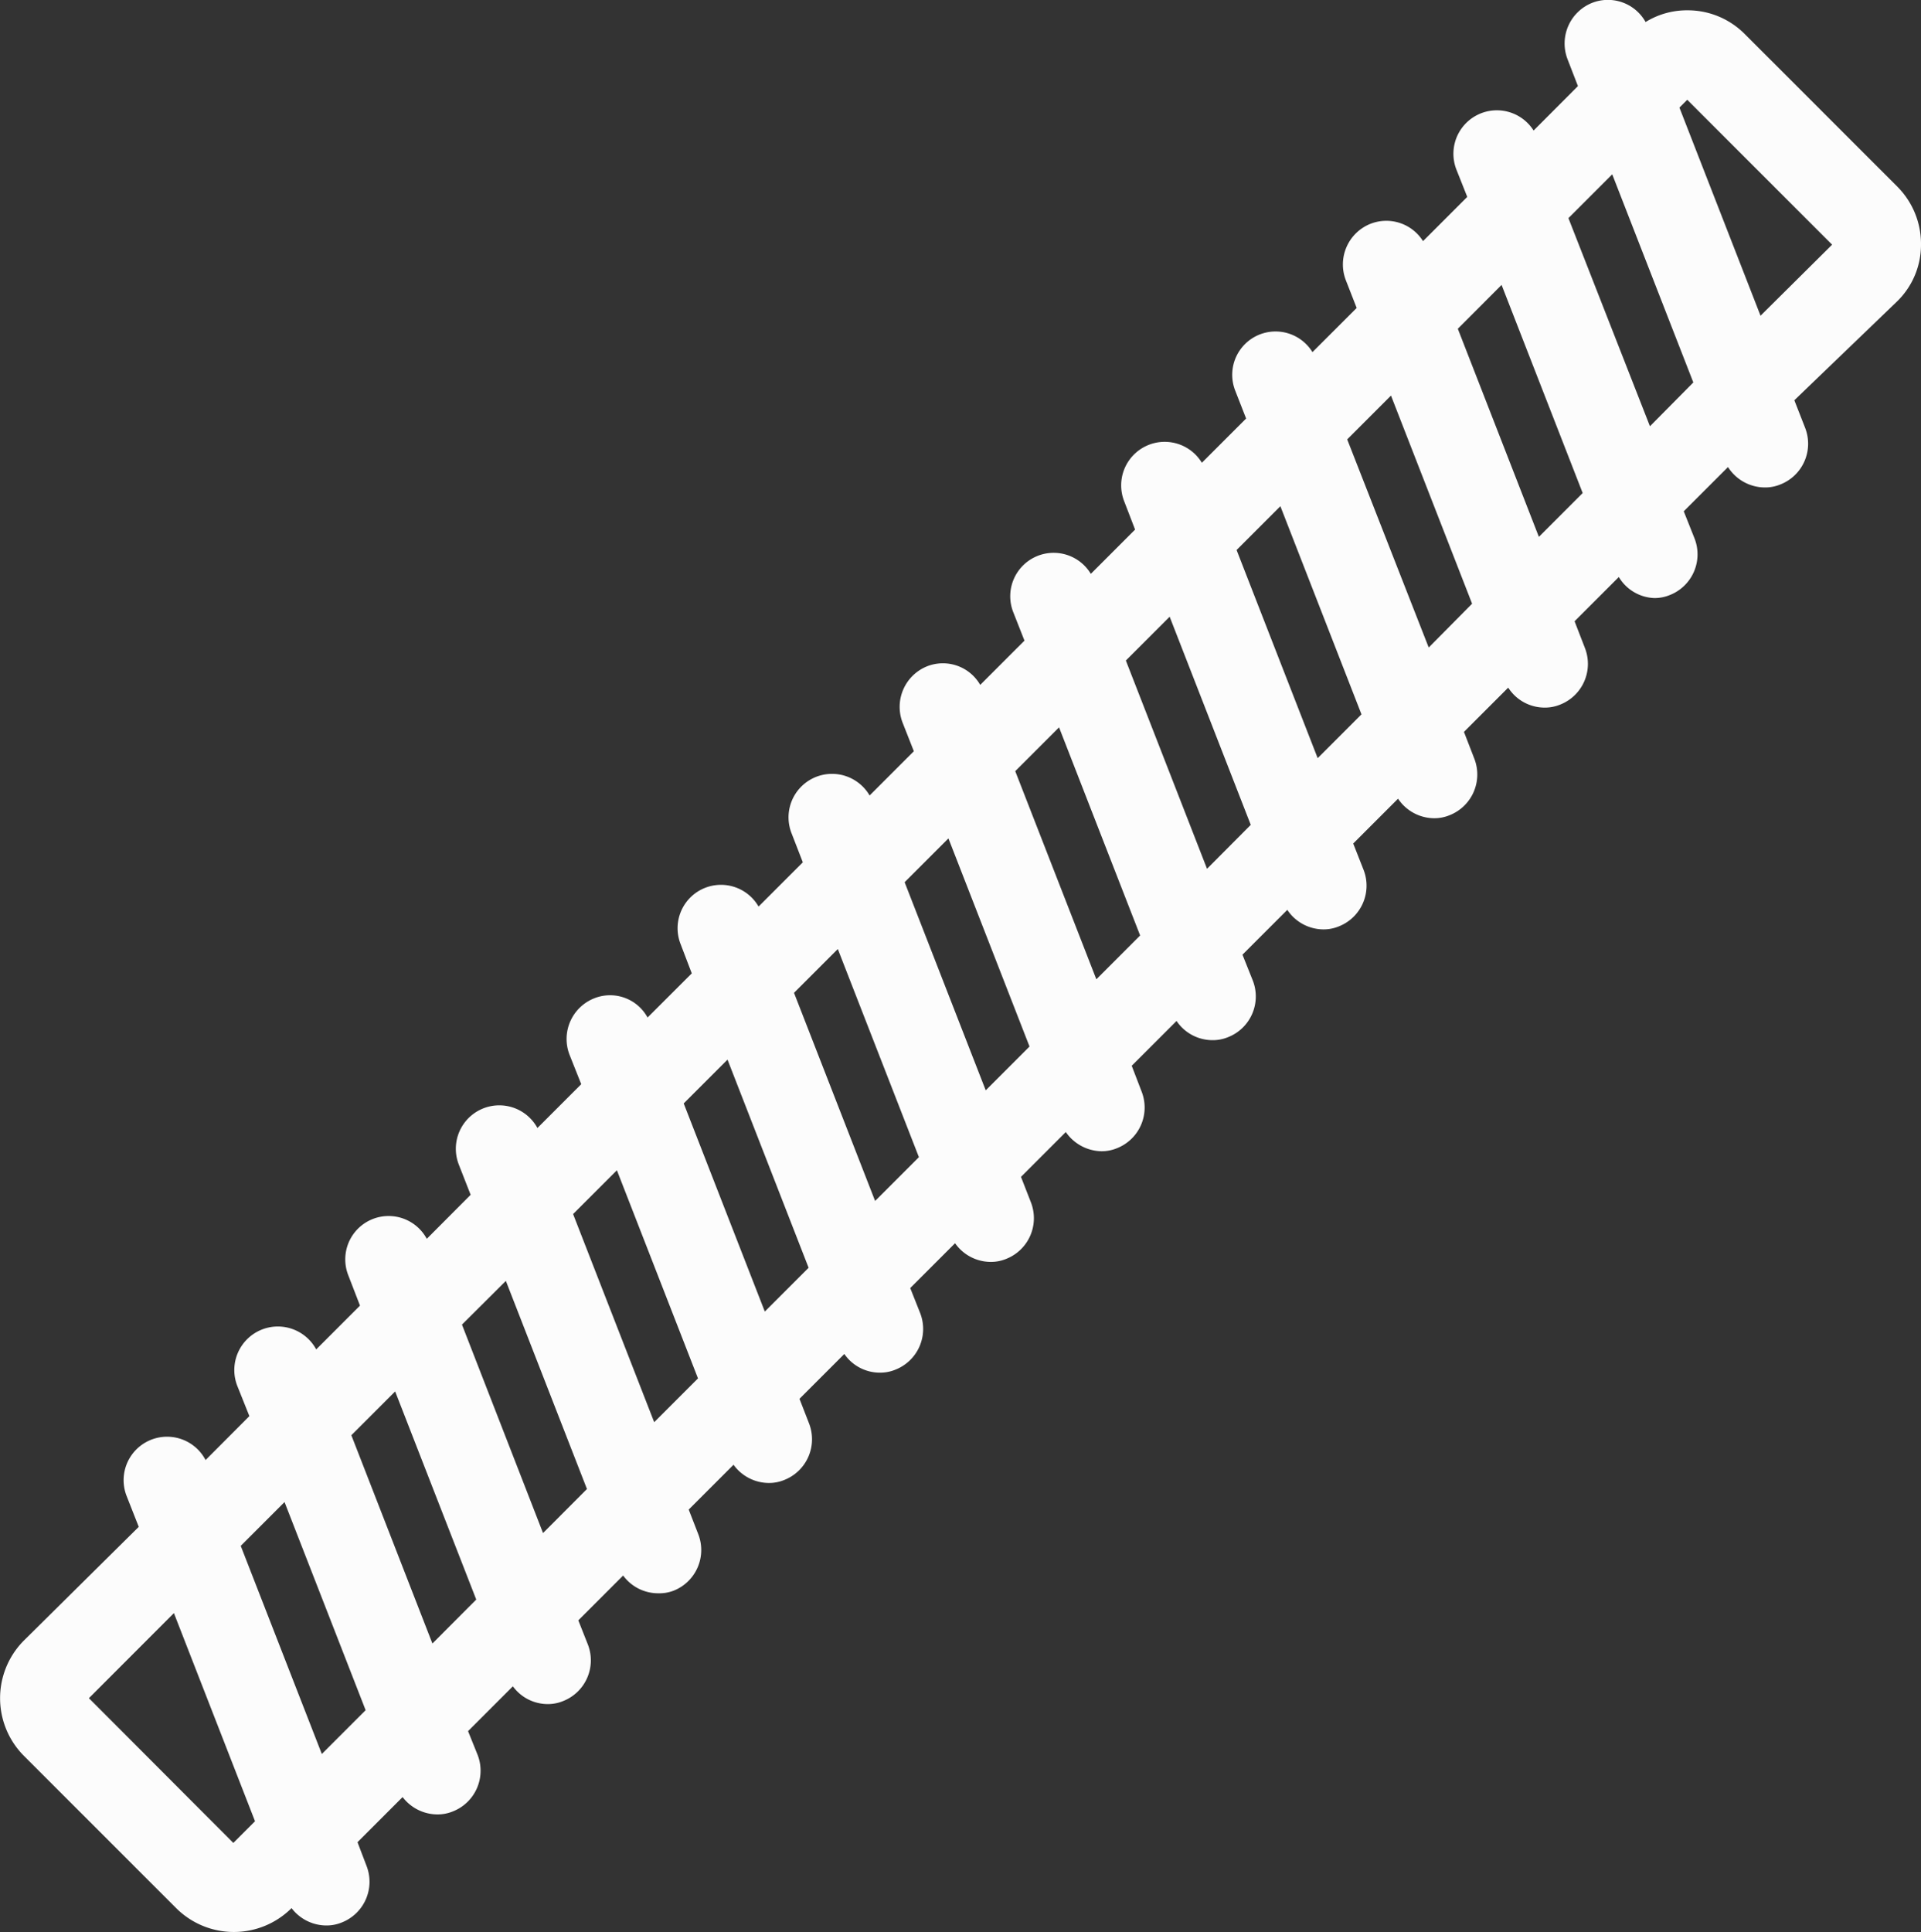 <svg xmlns="http://www.w3.org/2000/svg" width="60" height="60.336" viewBox="0 0 60 60.336">
    <rect x="0" y="0" width="60" height="60.336" fill="#333333" stroke="none"/>
    <path id="icon-varillas"
          d="M88.6,21.947a2.532,2.532,0,0,0-.732-1.788l-4.782-4.782a2.509,2.509,0,0,0-1.788-.732,2.451,2.451,0,0,0-1.3.366,1.348,1.348,0,0,0-1.666-.6,1.366,1.366,0,0,0-.772,1.761l.325.84L76.5,18.4a1.357,1.357,0,0,0-2.411,1.219l.339.853-1.382,1.382a1.351,1.351,0,0,0-1.639-.542,1.366,1.366,0,0,0-.772,1.761l.339.867L69.593,25.32a1.353,1.353,0,0,0-2.411,1.206l.339.867-1.382,1.382a1.359,1.359,0,0,0-2.425,1.206l.339.881-1.382,1.382a1.356,1.356,0,0,0-2.425,1.192l.352.894-1.382,1.382a1.345,1.345,0,0,0-1.653-.583,1.366,1.366,0,0,0-.772,1.761l.352.894-1.382,1.382a1.358,1.358,0,0,0-2.438,1.179l.352.908-1.382,1.382A1.355,1.355,0,0,0,49.855,43.8l.352.921L48.826,46.1a1.333,1.333,0,0,0-1.666-.6,1.366,1.366,0,0,0-.772,1.761l.366.921-1.368,1.368a1.357,1.357,0,0,0-2.452,1.152l.366.935L41.93,53.011a1.354,1.354,0,0,0-2.452,1.138l.366.948-1.368,1.368A1.36,1.36,0,0,0,36.01,57.6l.379.948L35.021,59.92a1.357,1.357,0,0,0-2.466,1.124l.379.962-3.6,3.563a2.551,2.551,0,0,0,0,3.576l4.782,4.782h0a2.551,2.551,0,0,0,3.576,0l.014-.014a1.373,1.373,0,0,0,1.084.542,1.249,1.249,0,0,0,.488-.095,1.366,1.366,0,0,0,.772-1.761l-.284-.745,1.409-1.409a1.373,1.373,0,0,0,1.084.542,1.249,1.249,0,0,0,.488-.095,1.366,1.366,0,0,0,.772-1.761l-.3-.745,1.4-1.4a1.348,1.348,0,0,0,1.084.555,1.249,1.249,0,0,0,.488-.095,1.366,1.366,0,0,0,.772-1.761l-.3-.759,1.4-1.4a1.354,1.354,0,0,0,1.1.555A1.249,1.249,0,0,0,49.639,64a1.366,1.366,0,0,0,.772-1.761l-.3-.772,1.4-1.4a1.367,1.367,0,0,0,1.1.569,1.25,1.25,0,0,0,.488-.095,1.366,1.366,0,0,0,.772-1.761l-.3-.772,1.4-1.4a1.35,1.35,0,0,0,1.111.583,1.249,1.249,0,0,0,.488-.095,1.366,1.366,0,0,0,.772-1.761l-.312-.786,1.4-1.4a1.369,1.369,0,0,0,1.111.583,1.249,1.249,0,0,0,.488-.095,1.366,1.366,0,0,0,.772-1.761l-.312-.8,1.4-1.4a1.382,1.382,0,0,0,1.111.6,1.249,1.249,0,0,0,.488-.095,1.366,1.366,0,0,0,.772-1.761l-.312-.813,1.4-1.4a1.353,1.353,0,0,0,1.124.6,1.249,1.249,0,0,0,.488-.095,1.366,1.366,0,0,0,.772-1.761l-.325-.813,1.4-1.4a1.366,1.366,0,0,0,1.124.61,1.25,1.25,0,0,0,.488-.095,1.366,1.366,0,0,0,.772-1.761l-.325-.826,1.4-1.4a1.366,1.366,0,0,0,1.124.61,1.249,1.249,0,0,0,.488-.095,1.366,1.366,0,0,0,.772-1.761l-.325-.84,1.382-1.382a1.352,1.352,0,0,0,1.138.623,1.249,1.249,0,0,0,.488-.095,1.366,1.366,0,0,0,.772-1.761l-.325-.84,1.382-1.382A1.347,1.347,0,0,0,80.269,33a1.25,1.25,0,0,0,.488-.095,1.366,1.366,0,0,0,.772-1.761l-.339-.853,1.382-1.382a1.37,1.37,0,0,0,1.151.637,1.249,1.249,0,0,0,.488-.095,1.366,1.366,0,0,0,.772-1.761l-.339-.867,3.211-3.089A2.467,2.467,0,0,0,88.6,21.947ZM31.377,67.357,34.032,64.7l2.533,6.5-.677.677ZM36.119,62.6l1.368-1.368,2.533,6.5L38.652,69.1Zm3.455-3.455,1.368-1.368,2.533,6.5L42.106,65.65Zm3.455-3.455L44.4,54.325l2.533,6.5L45.561,62.2ZM46.5,52.238l1.368-1.368,2.533,6.5-1.368,1.368Zm3.455-3.455,1.368-1.368,2.533,6.5-1.368,1.368ZM53.4,45.329l1.368-1.368,2.533,6.5-1.368,1.368Zm3.455-3.455,1.368-1.368,2.533,6.5-1.368,1.368Zm3.455-3.468,1.368-1.368,2.533,6.5-1.368,1.368Zm3.455-3.455,1.368-1.368,2.533,6.5L66.3,41.455ZM67.223,31.5l1.368-1.368,2.533,6.5L69.756,38Zm3.455-3.455,1.368-1.368,2.533,6.5-1.355,1.368Zm3.455-3.455L75.5,23.221l2.533,6.5-1.368,1.368Zm3.455-3.455,1.368-1.368,2.533,6.5-1.355,1.368Zm6,3.048-2.533-6.5.244-.244,4.525,4.525Z"
          transform="translate(-28.6 -14.323)" fill="#FCFCFC"/>
</svg>
